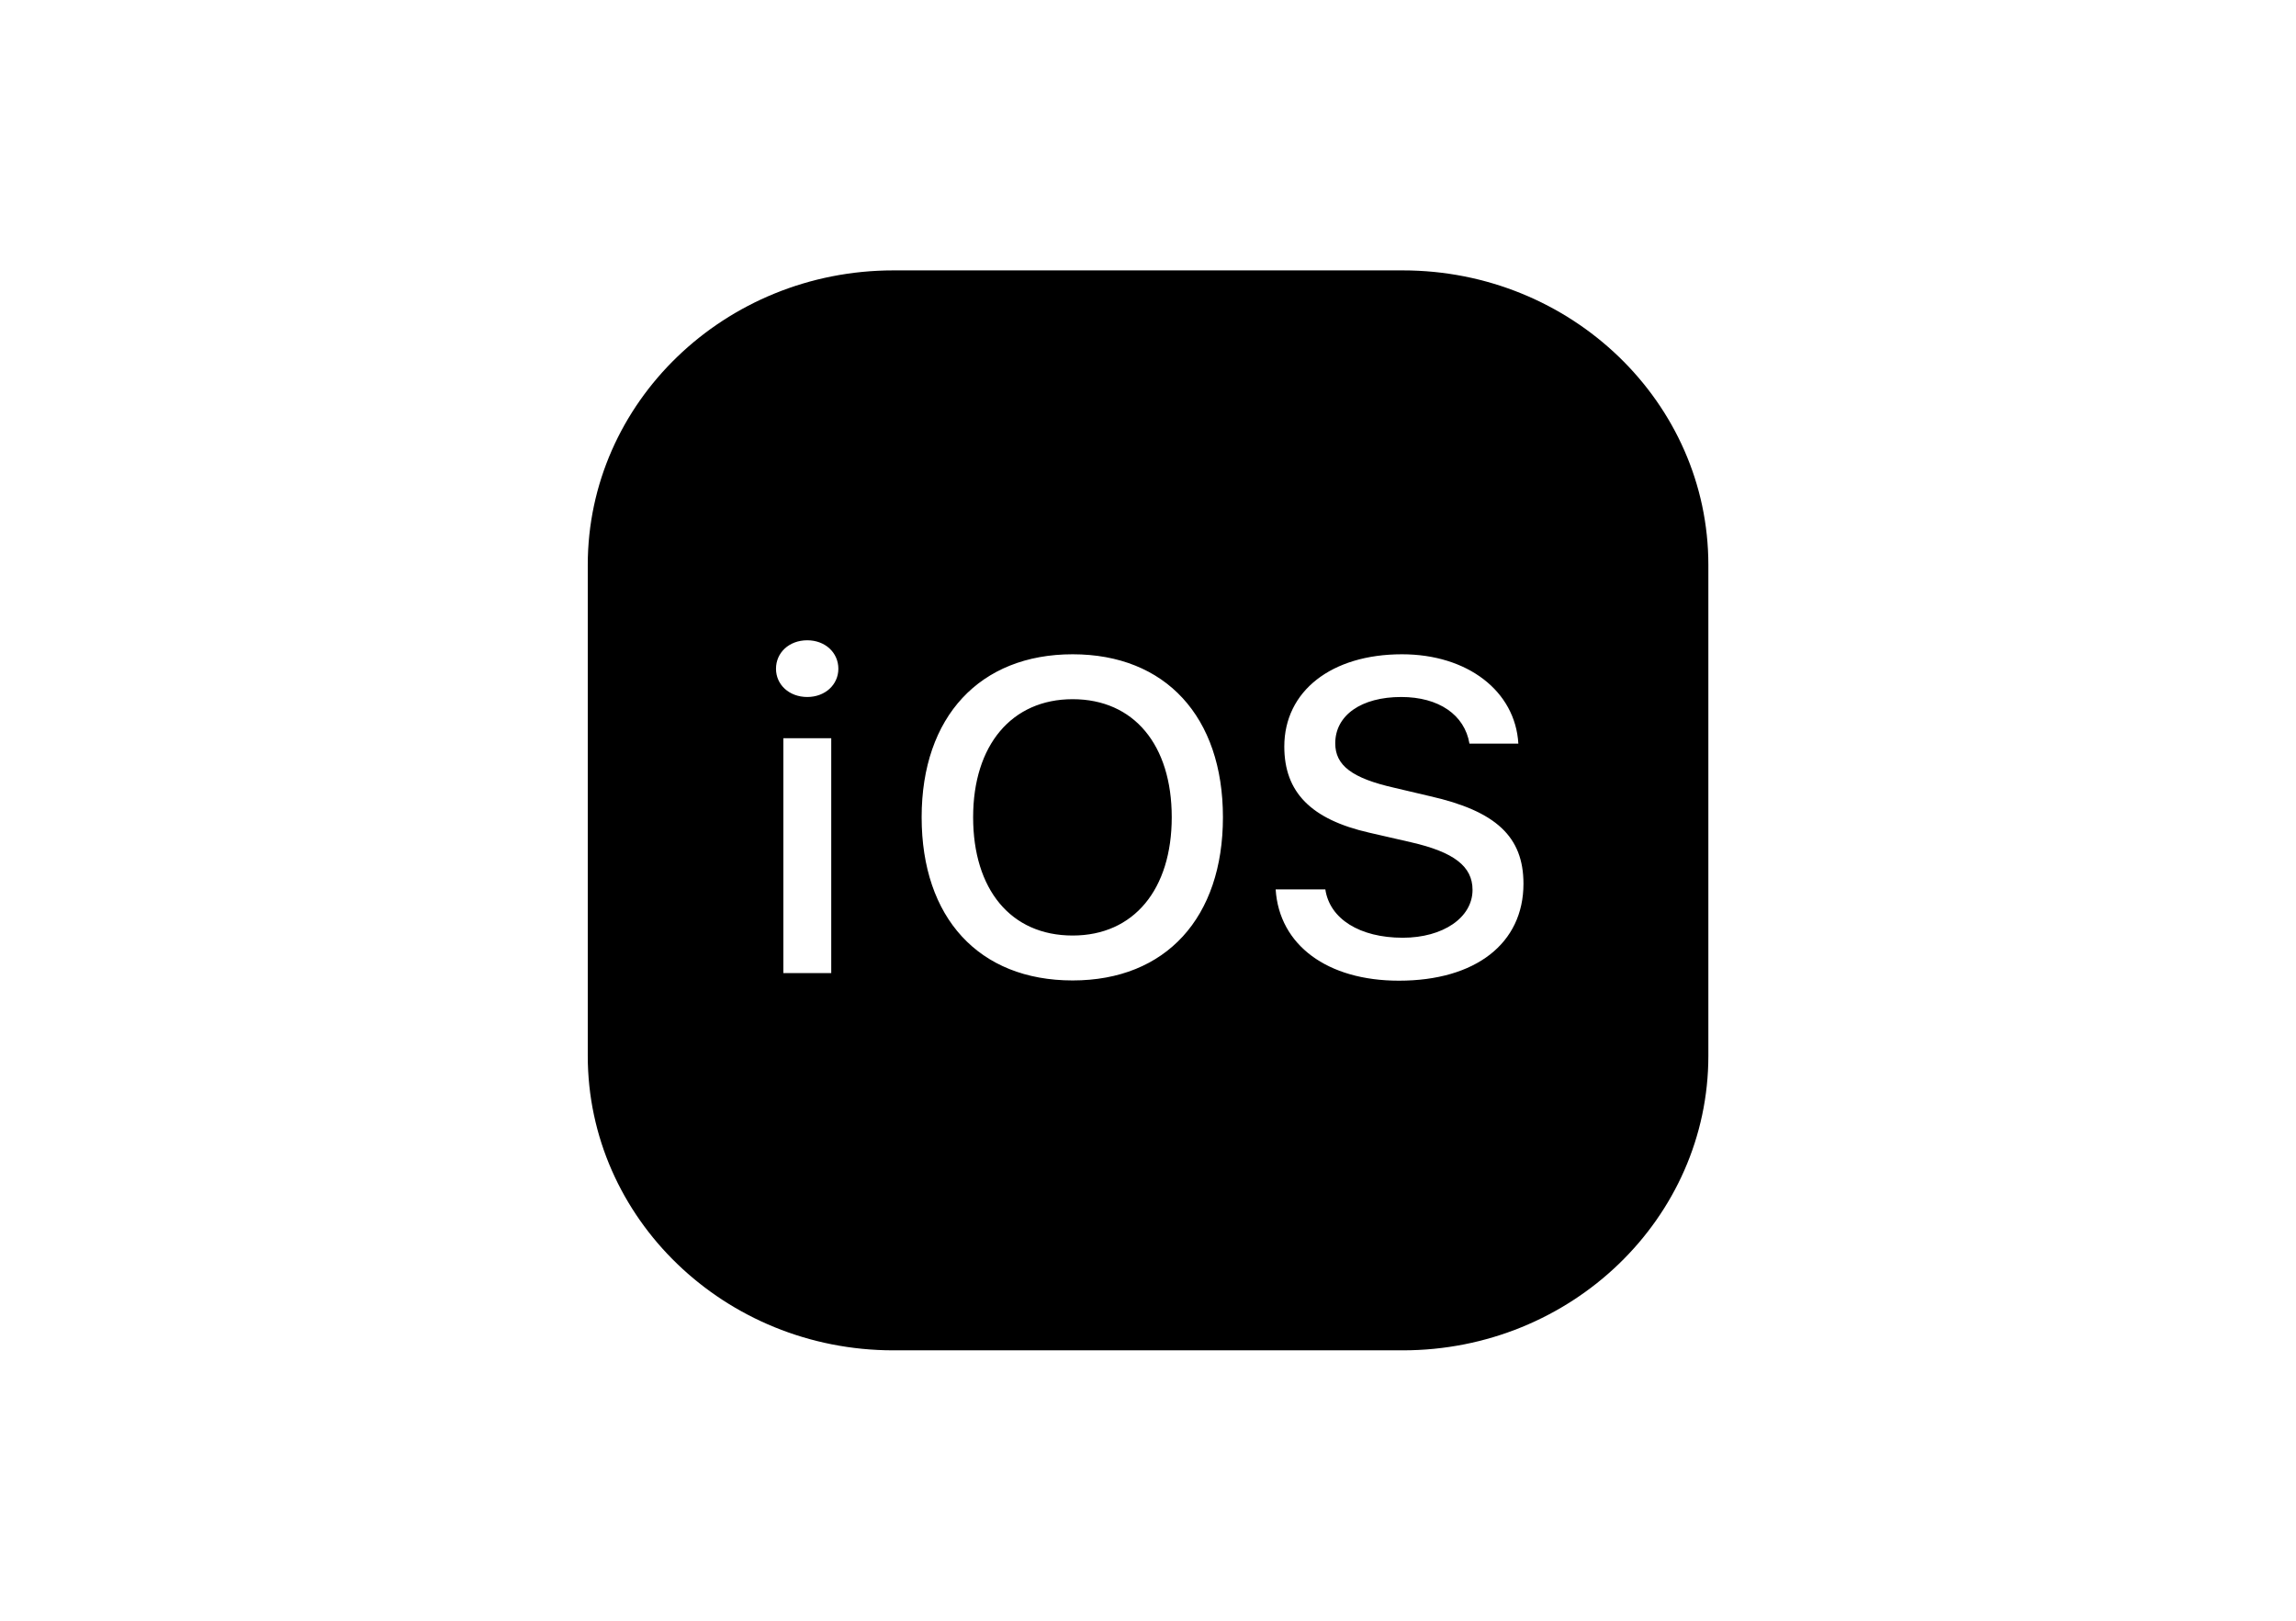 <svg width="170" height="120" viewBox="0 0 170 120" fill="none" xmlns="http://www.w3.org/2000/svg">
<g clip-path="url(#clip0_2318_282)">
<path d="M66.148 20.02C53.664 20.02 43.519 29.797 43.519 41.827V78.173C43.519 90.203 53.664 99.98 66.148 99.98H103.862C116.345 99.98 126.49 90.203 126.49 78.173V41.827C126.49 29.797 116.345 20.02 103.862 20.02H66.148ZM59.772 47.407C61.092 47.407 62.074 48.316 62.074 49.515C62.074 50.696 61.092 51.606 59.772 51.606C58.433 51.606 57.456 50.696 57.456 49.515C57.456 48.316 58.433 47.407 59.772 47.407ZM79.421 48.443C86.304 48.443 90.548 53.075 90.548 60.508C90.548 67.922 86.342 72.593 79.421 72.593C72.463 72.593 68.24 67.94 68.24 60.508C68.24 53.057 72.557 48.443 79.421 48.443ZM103.807 48.443C108.653 48.443 112.195 51.167 112.421 55.056H108.801C108.442 52.93 106.539 51.606 103.748 51.606C100.806 51.606 98.864 52.948 98.864 55.038C98.864 56.673 100.109 57.62 103.24 58.328L105.862 58.946C110.783 60.054 112.8 61.963 112.8 65.434C112.8 69.85 109.254 72.611 103.579 72.611C98.279 72.611 94.716 69.978 94.452 65.853H98.131C98.452 68.034 100.675 69.431 103.862 69.431C106.841 69.431 109.029 67.942 109.029 65.888C109.029 64.144 107.652 63.091 104.484 62.364L101.39 61.654C97.072 60.673 95.092 58.656 95.092 55.276C95.092 51.169 98.583 48.443 103.807 48.443ZM79.421 51.769C74.914 51.769 72.052 55.165 72.052 60.508C72.052 65.832 74.82 69.267 79.421 69.267C83.966 69.267 86.758 65.832 86.758 60.508C86.758 55.165 83.966 51.769 79.421 51.769ZM58.001 54.658H61.547V72.05H58.001V54.658Z" fill="black"/>
</g>
<defs>
<clipPath id="clip0_2318_282">
<rect width="83" height="80" fill="white" transform="translate(43.5 20)"/>
</clipPath>
</defs>
</svg>
